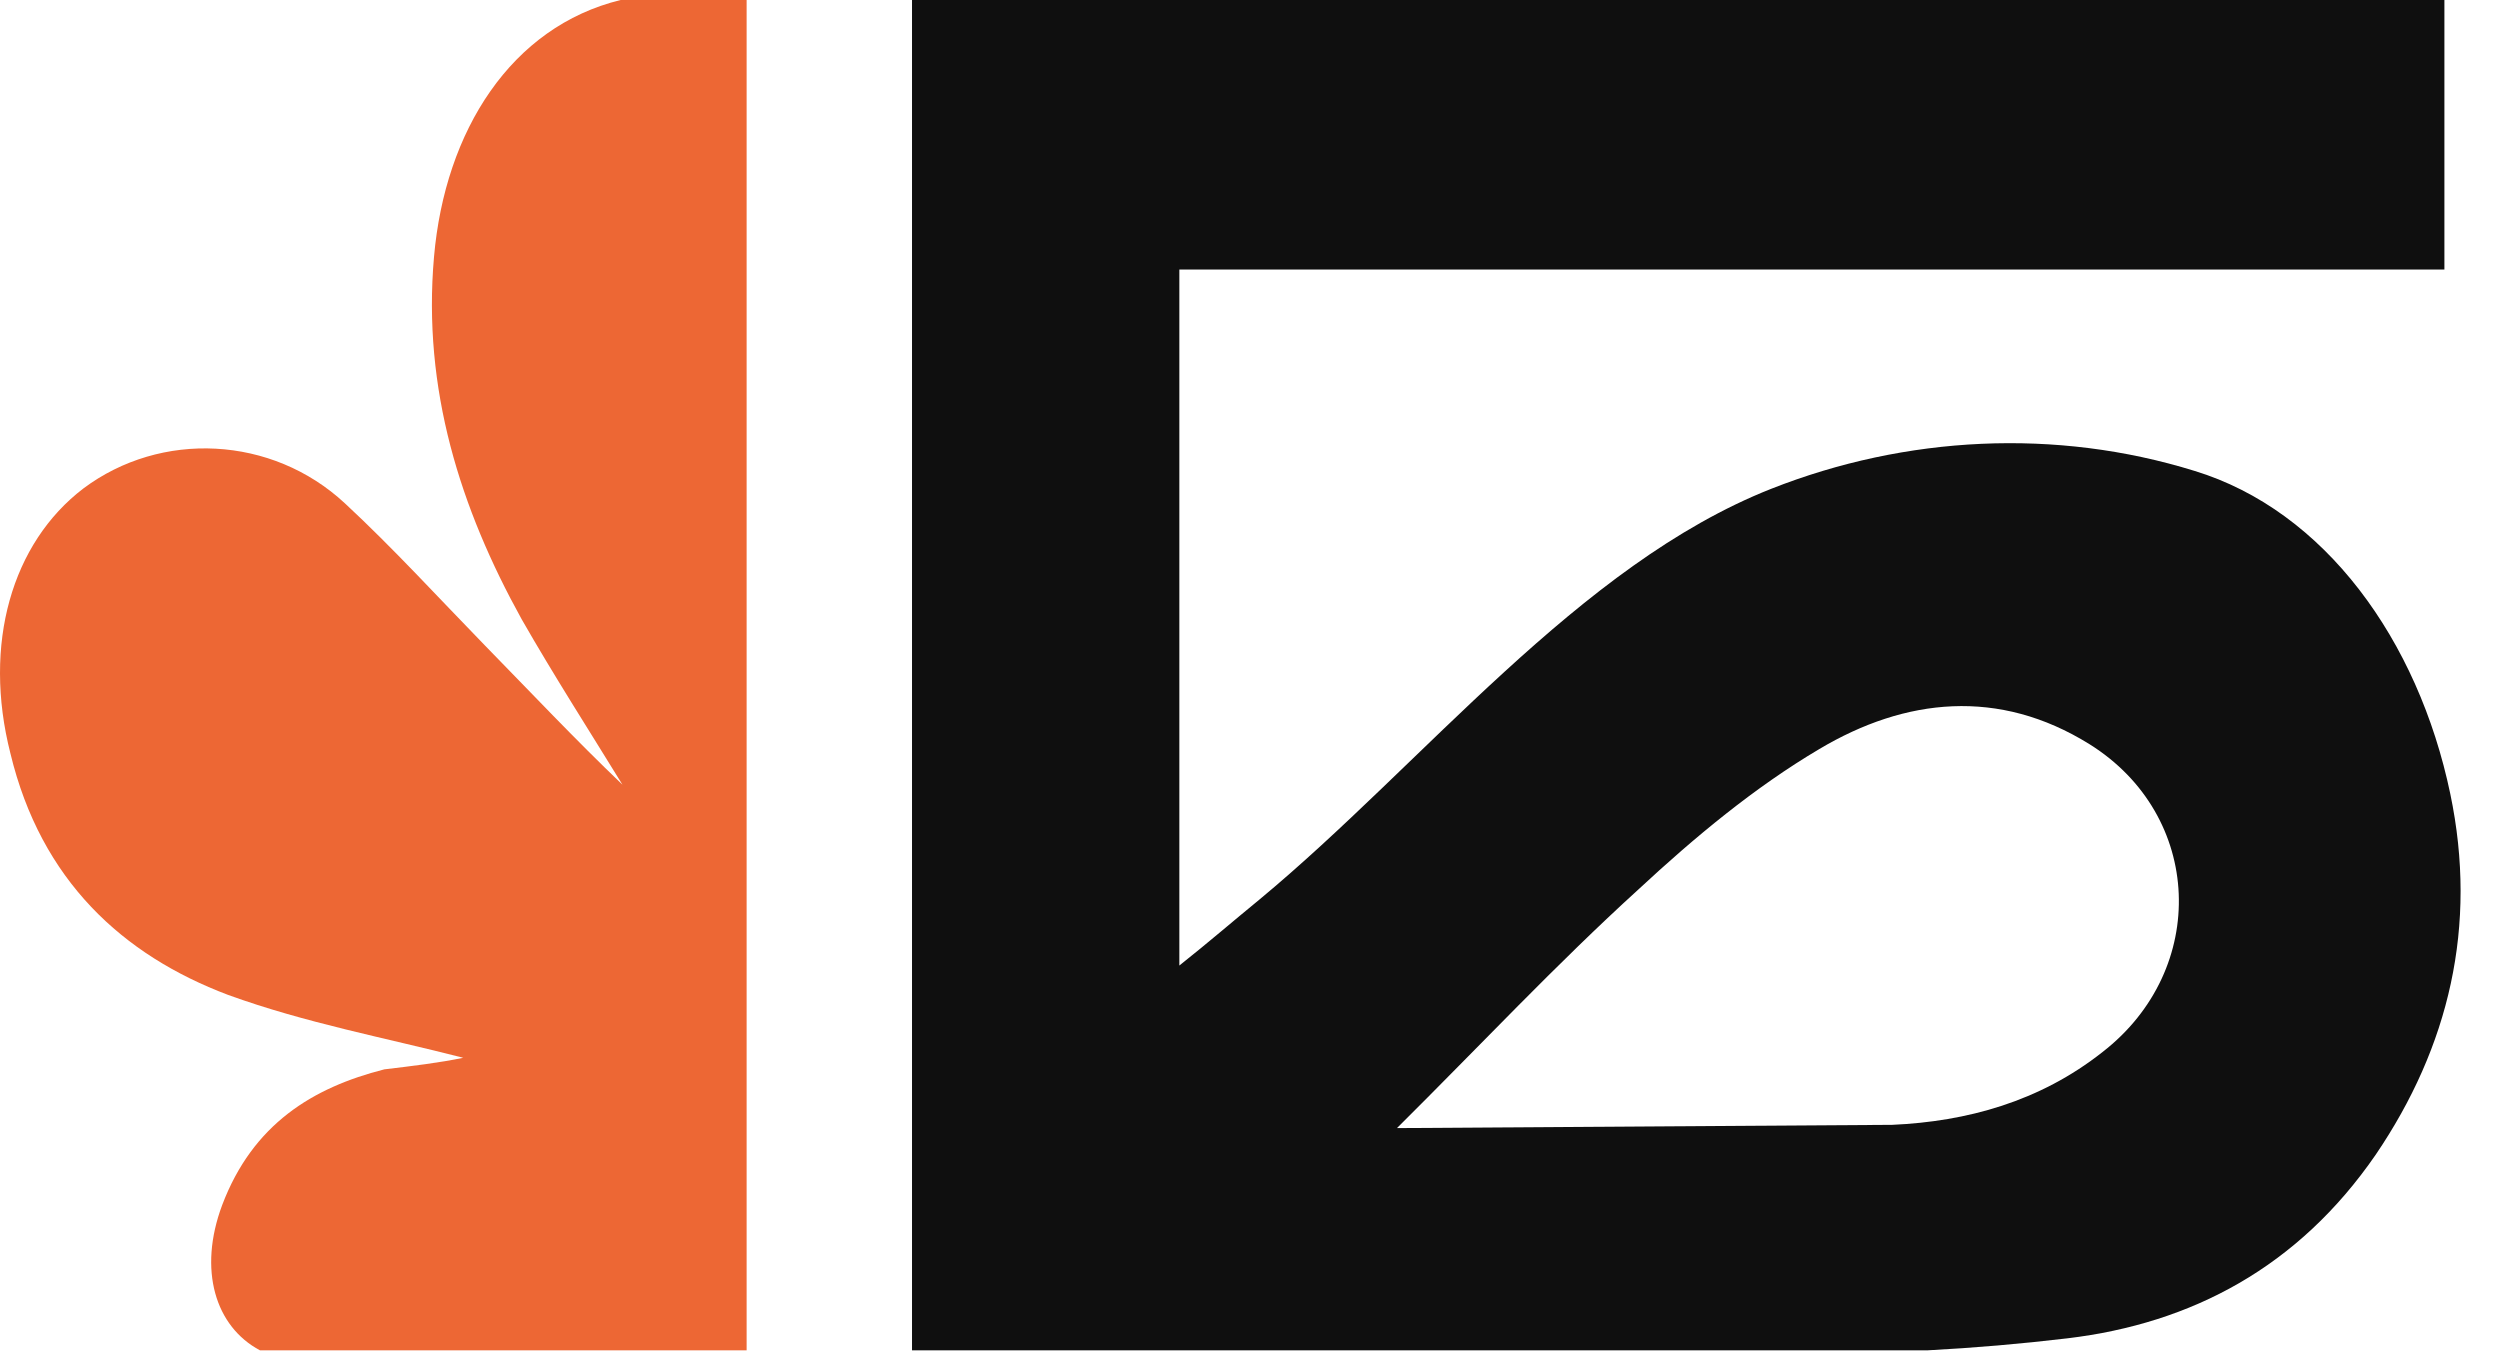 <?xml version="1.0" encoding="UTF-8"?> <svg xmlns="http://www.w3.org/2000/svg" width="46" height="25" viewBox="0 0 46 25" fill="none"><path d="M16.781 24.846V0H44.977V4.959C37.209 4.959 29.468 4.959 21.7 4.959C21.7 9.01 21.7 13.655 21.7 17.766C22.237 17.34 22.694 16.944 23.178 16.548C26.189 14.051 29.045 10.394 32.593 8.993C35.066 8.018 37.827 7.873 40.381 8.665C42.773 9.396 44.493 11.774 45.085 14.606C45.595 17.042 45.058 19.265 43.714 21.245C42.289 23.316 40.327 24.351 38.042 24.625C37.184 24.727 36.326 24.801 35.468 24.846H16.781ZM34.817 20.697C36.188 20.636 37.532 20.27 38.687 19.357C40.65 17.834 40.542 15.002 38.445 13.692C36.779 12.657 35.059 12.839 33.473 13.784C32.29 14.484 31.188 15.398 30.14 16.372C28.634 17.742 27.237 19.235 25.704 20.757L34.817 20.697Z" fill="#0F0F0F"></path><path d="M8.523 19.463C7.099 19.097 5.62 18.823 4.196 18.306C2.26 17.575 0.755 16.204 0.191 13.86C-0.32 11.85 0.217 9.992 1.535 8.987C2.959 7.921 5.002 8.012 6.346 9.261C7.233 10.084 8.066 10.997 8.926 11.88C9.76 12.733 10.593 13.616 11.453 14.438C10.835 13.433 10.19 12.428 9.598 11.393C8.469 9.353 7.771 7.16 7.986 4.724C8.188 2.405 9.407 0.492 11.42 0H13.738V24.846H4.783C3.962 24.409 3.641 23.369 4.088 22.173C4.653 20.681 5.755 20.011 7.072 19.676C7.582 19.615 8.093 19.554 8.523 19.463Z" fill="#ED6734"></path></svg> 